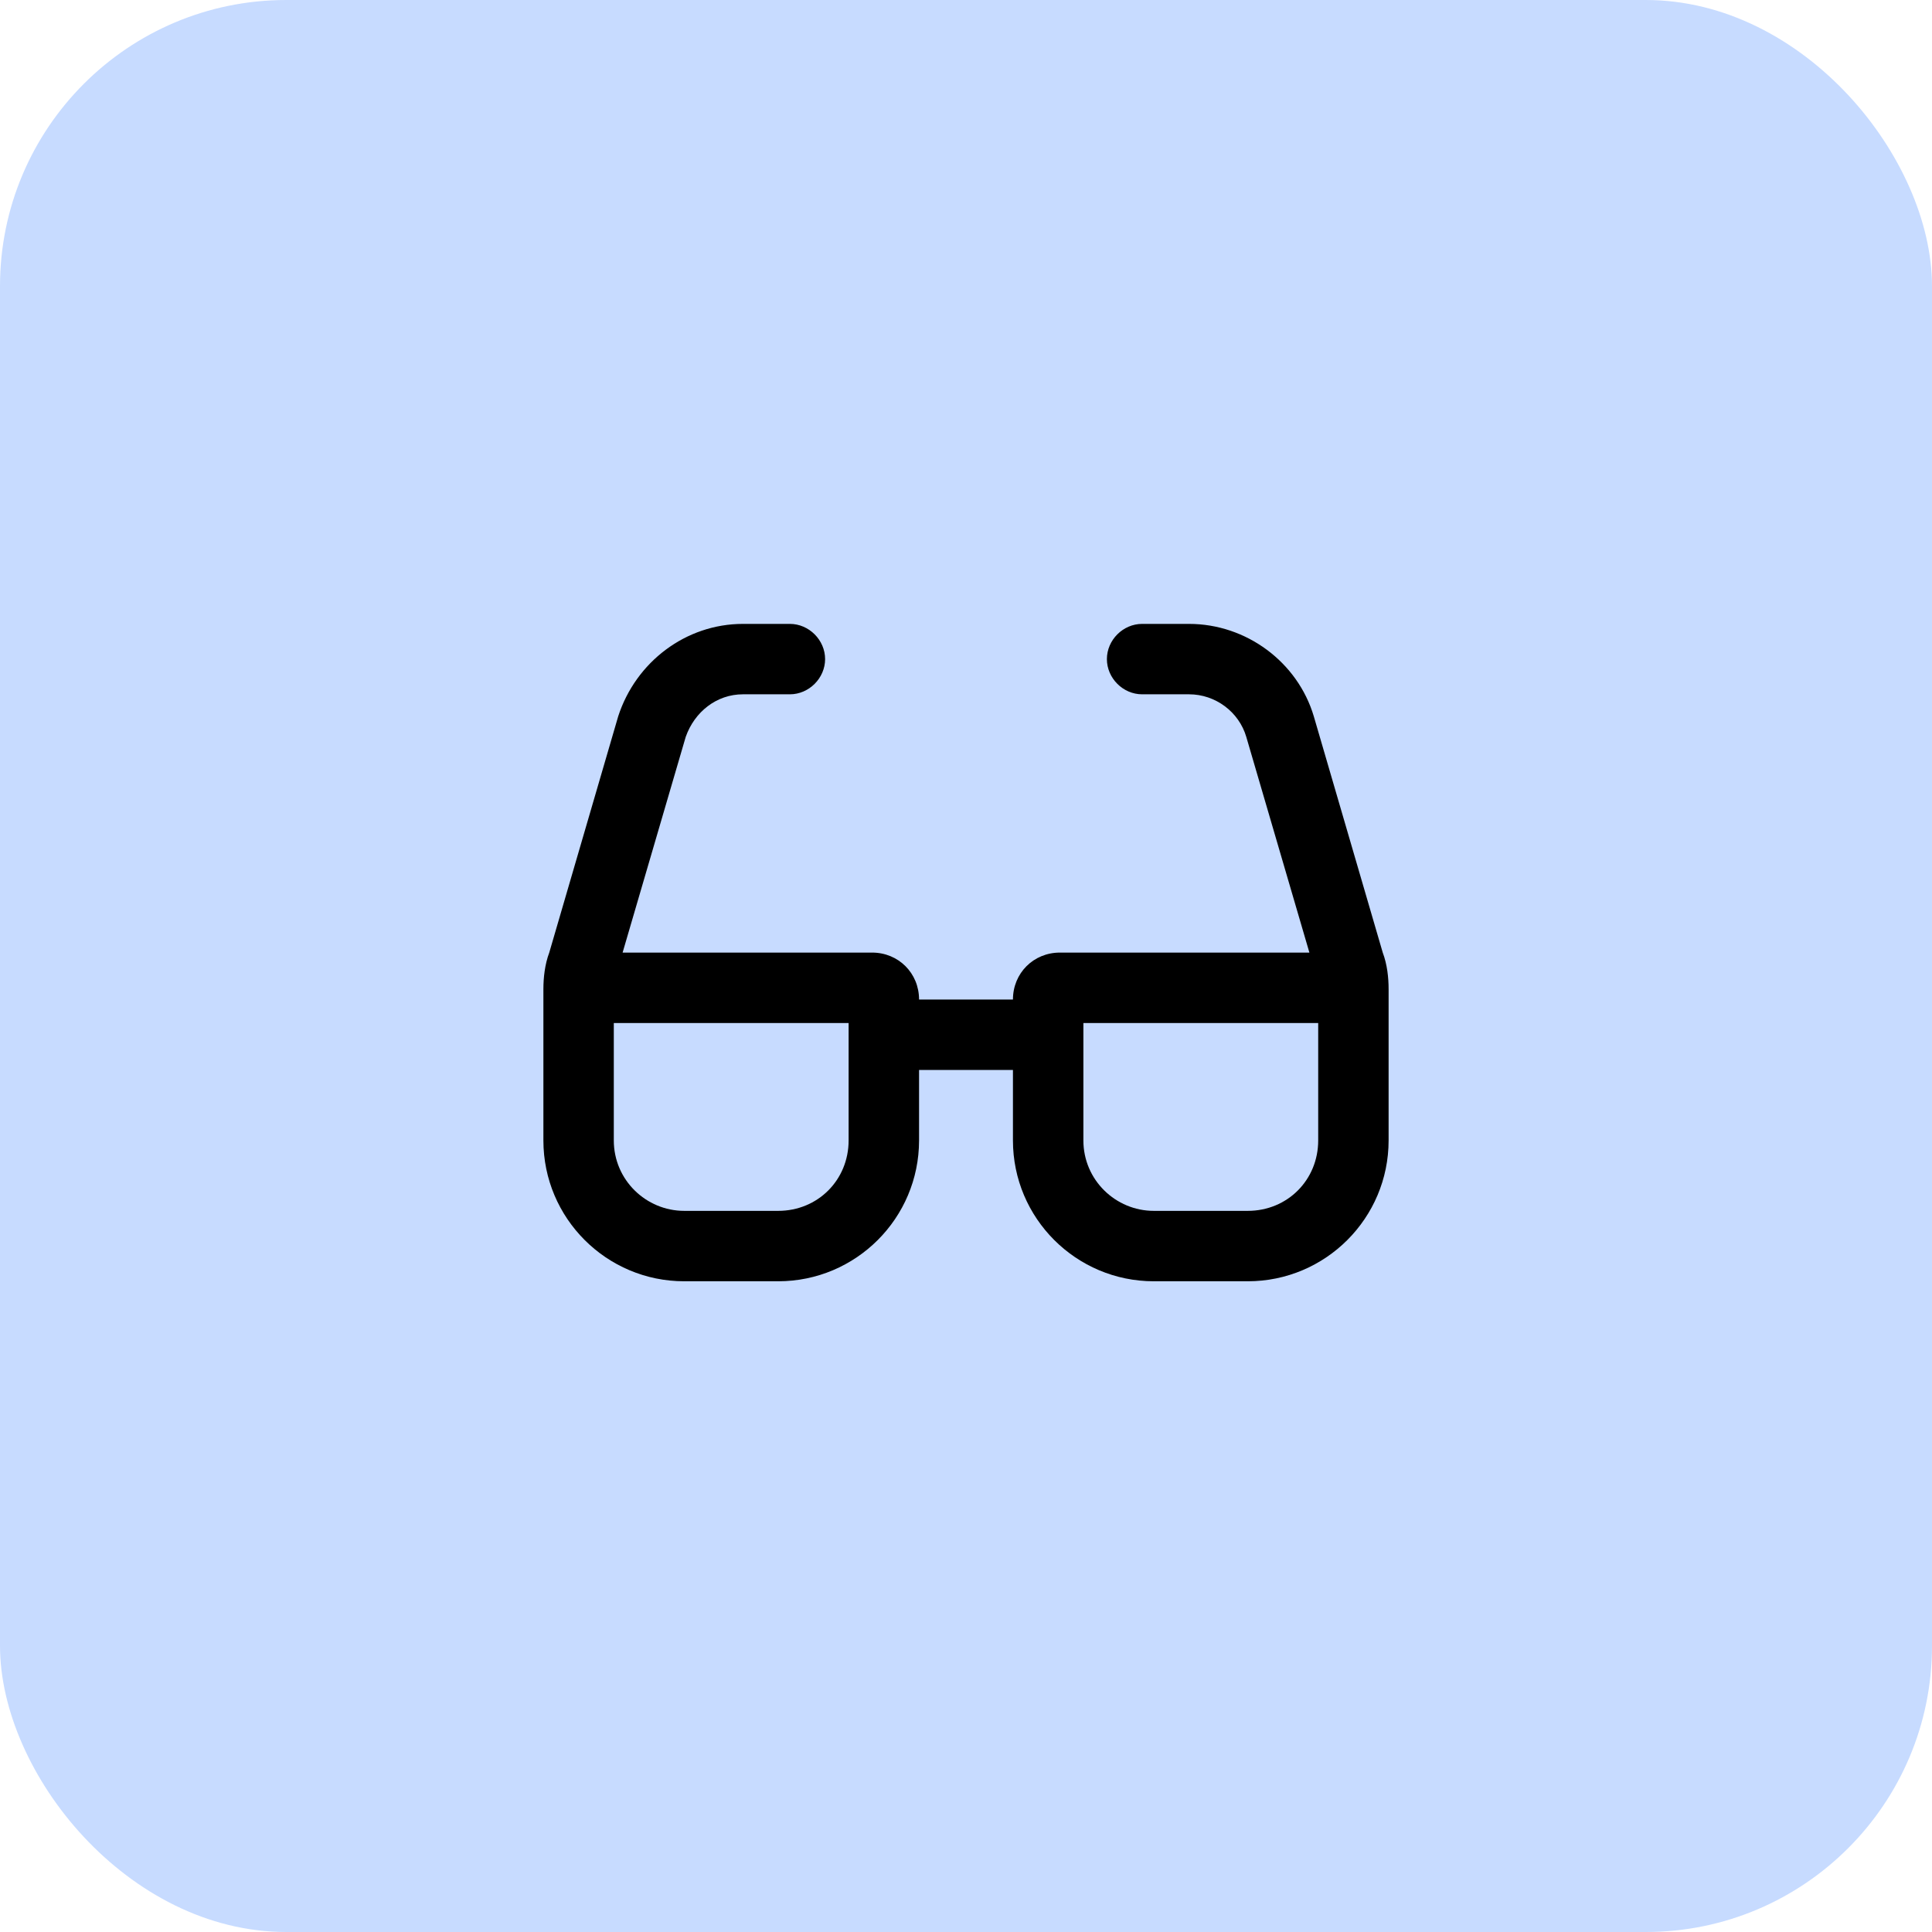 <?xml version="1.0" encoding="UTF-8"?>
<svg xmlns="http://www.w3.org/2000/svg" width="54" height="54" viewBox="0 0 54 54" fill="none">
  <rect width="54" height="54" rx="8" fill="#C7DBFF"></rect>
  <path d="M20.766 19.406C20.027 19.406 19.412 19.898 19.166 20.596L17.402 26.625H24.375C25.113 26.625 25.688 27.199 25.688 27.938H28.312C28.312 27.199 28.887 26.625 29.625 26.625H36.598L34.834 20.596C34.629 19.898 33.973 19.406 33.234 19.406H31.922C31.389 19.406 30.938 18.955 30.938 18.422C30.938 17.889 31.389 17.438 31.922 17.438H33.234C34.834 17.438 36.27 18.504 36.721 20.021L38.648 26.625C38.772 26.953 38.812 27.322 38.812 27.65V31.875C38.812 34.049 37.049 35.812 34.875 35.812H32.25C30.076 35.812 28.312 34.049 28.312 31.875V29.906H25.688V31.875C25.688 34.049 23.924 35.812 21.75 35.812H19.125C16.951 35.812 15.188 34.049 15.188 31.875V27.65C15.188 27.322 15.229 26.953 15.352 26.625L17.279 20.021C17.771 18.504 19.166 17.438 20.766 17.438H22.078C22.611 17.438 23.062 17.889 23.062 18.422C23.062 18.955 22.611 19.406 22.078 19.406H20.766ZM36.844 28.594H30.281V31.875C30.281 32.982 31.184 33.844 32.25 33.844H34.875C35.982 33.844 36.844 32.982 36.844 31.875V28.594ZM17.156 28.594V31.875C17.156 32.982 18.059 33.844 19.125 33.844H21.75C22.857 33.844 23.719 32.982 23.719 31.875V28.594H17.156Z" fill="black"></path>
</svg>
